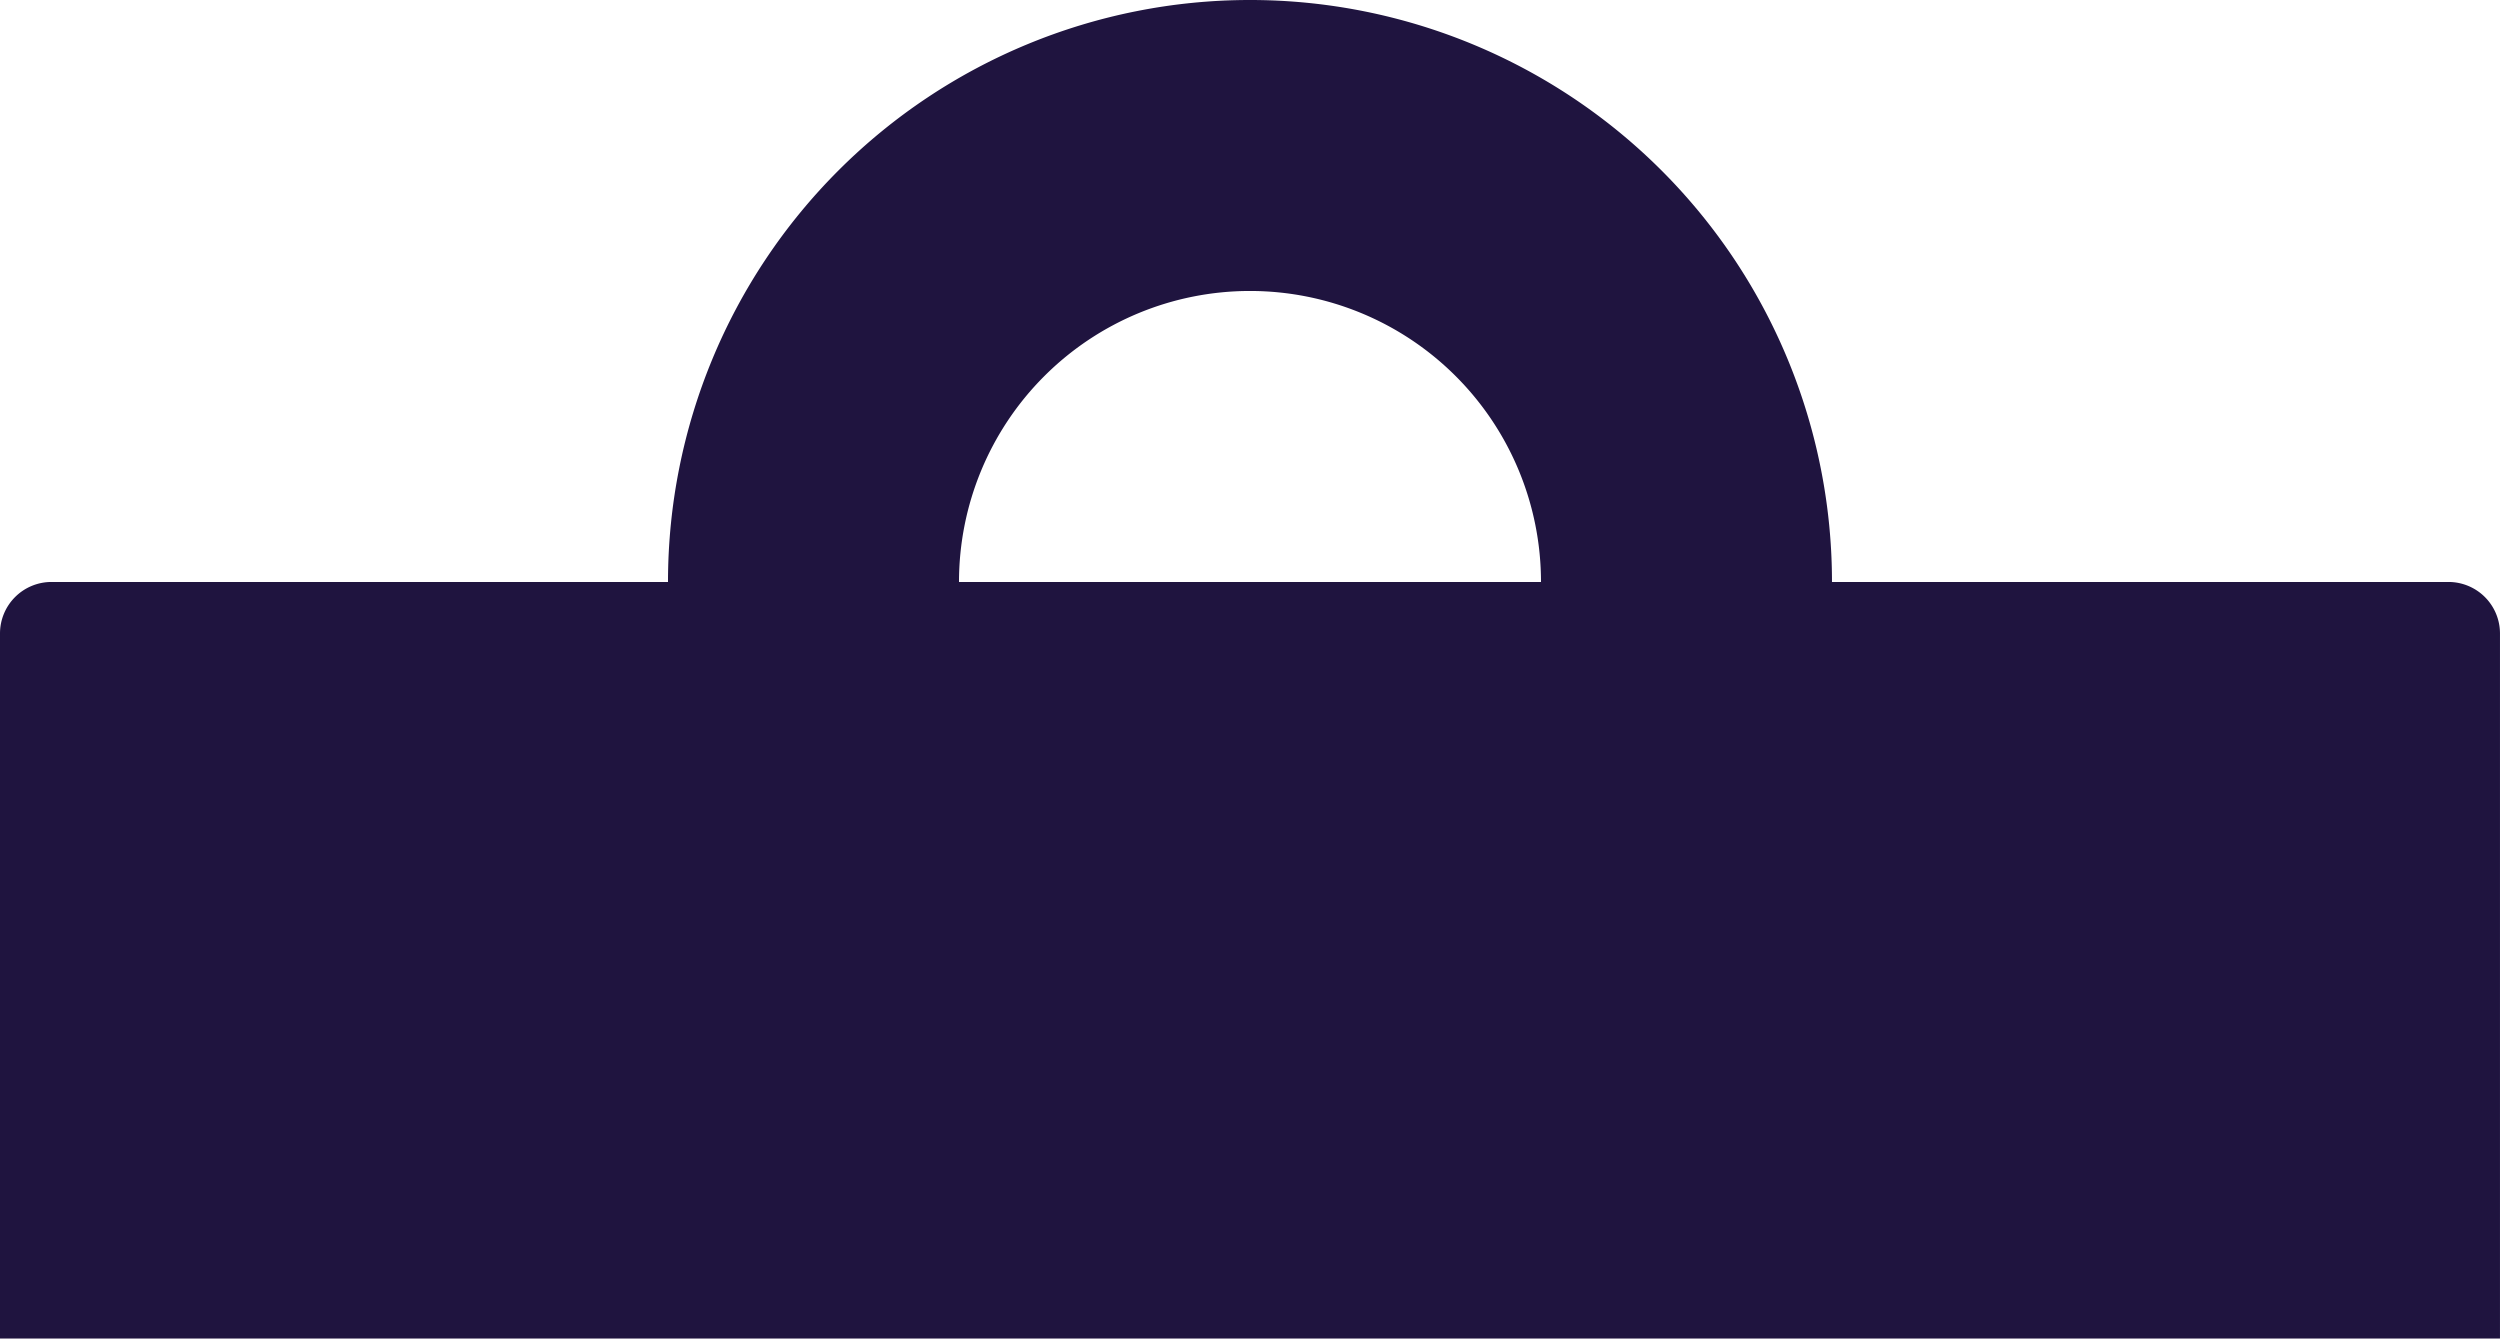 <svg xmlns="http://www.w3.org/2000/svg" width="242.702" height="129.948" viewBox="0 0 242.702 129.948"><g id="Grupo_5802" data-name="Grupo 5802" transform="translate(-238.207 -66.765)"><path id="Rect&#xE1;ngulo_1201" data-name="Rect&#xE1;ngulo 1201" d="M5,0H237.7a5,5,0,0,1,5,5V73.449a0,0,0,0,1,0,0H0a0,0,0,0,1,0,0V5A5,5,0,0,1,5,0Z" transform="translate(238.207 123.263)" fill="#1f143f"></path><path id="Trazado_14182" data-name="Trazado 14182" d="M317.862,66.765a56.5,56.5,0,1,0,56.5,56.5A56.5,56.5,0,0,0,317.862,66.765Zm0,84.748a28.25,28.25,0,1,1,28.251-28.251A28.249,28.249,0,0,1,317.862,151.513Z" transform="translate(41.695 0)" fill="#1f143f"></path></g></svg>